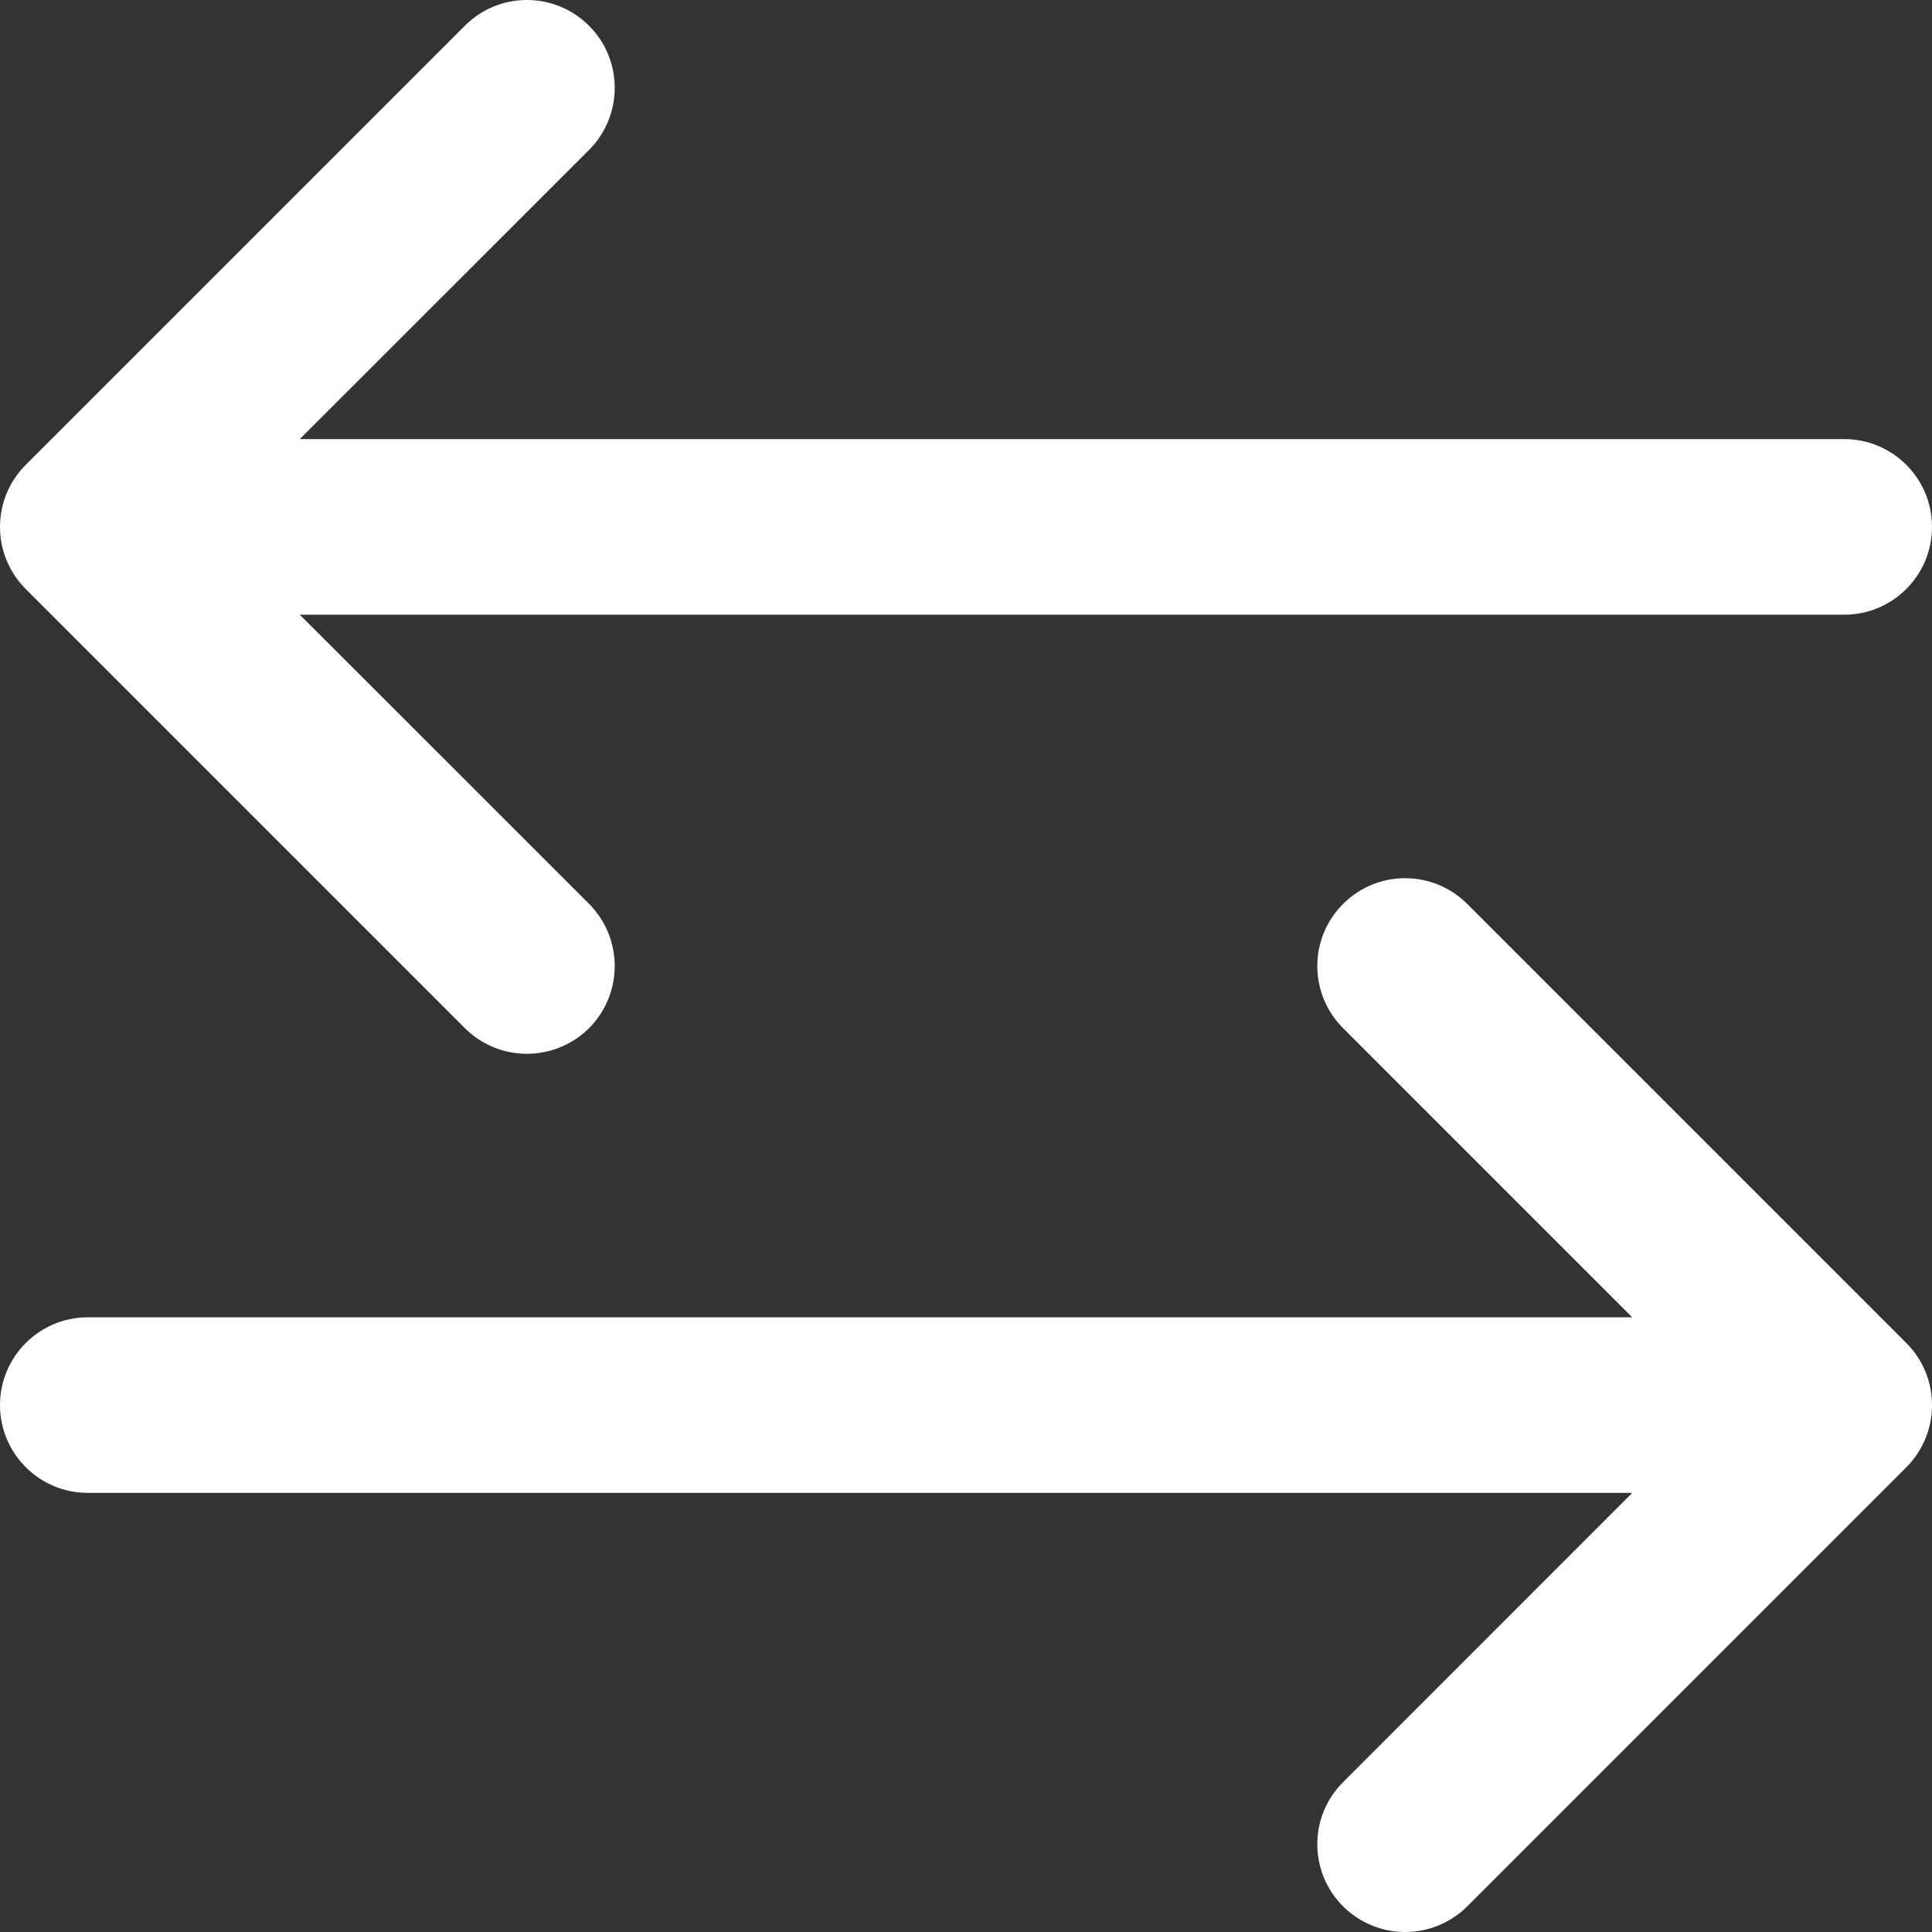 <?xml version="1.0" encoding="UTF-8"?> <svg xmlns="http://www.w3.org/2000/svg" width="18" height="18" viewBox="0 0 18 18" fill="none"><rect x="0" y="0" width="18" height="18" fill="#333333" stroke="none"/> <path d="M17.182 4.091H2.793L5.488 1.397C5.807 1.077 5.807 0.559 5.488 0.24C5.168 -0.08 4.65 -0.08 4.331 0.24L0.24 4.331C-0.08 4.65 -0.08 5.168 0.24 5.488L4.331 9.579C4.49 9.738 4.7 9.818 4.909 9.818C5.119 9.818 5.328 9.738 5.488 9.579C5.807 9.259 5.807 8.741 5.488 8.421L2.793 5.727H17.182C17.634 5.727 18 5.361 18 4.909C18 4.457 17.634 4.091 17.182 4.091Z" fill="white"></path> <path d="M13.67 8.422C13.35 8.102 12.832 8.102 12.513 8.422C12.193 8.741 12.193 9.259 12.513 9.579L15.207 12.273H0.819C0.367 12.273 0 12.639 0 13.091C0 13.543 0.367 13.909 0.819 13.909H15.207L12.513 16.604C12.193 16.923 12.193 17.441 12.513 17.761C12.673 17.92 12.882 18 13.091 18C13.301 18 13.51 17.92 13.67 17.761L17.761 13.67C18.08 13.35 18.08 12.832 17.761 12.513L13.67 8.422Z" fill="white"></path> </svg> 